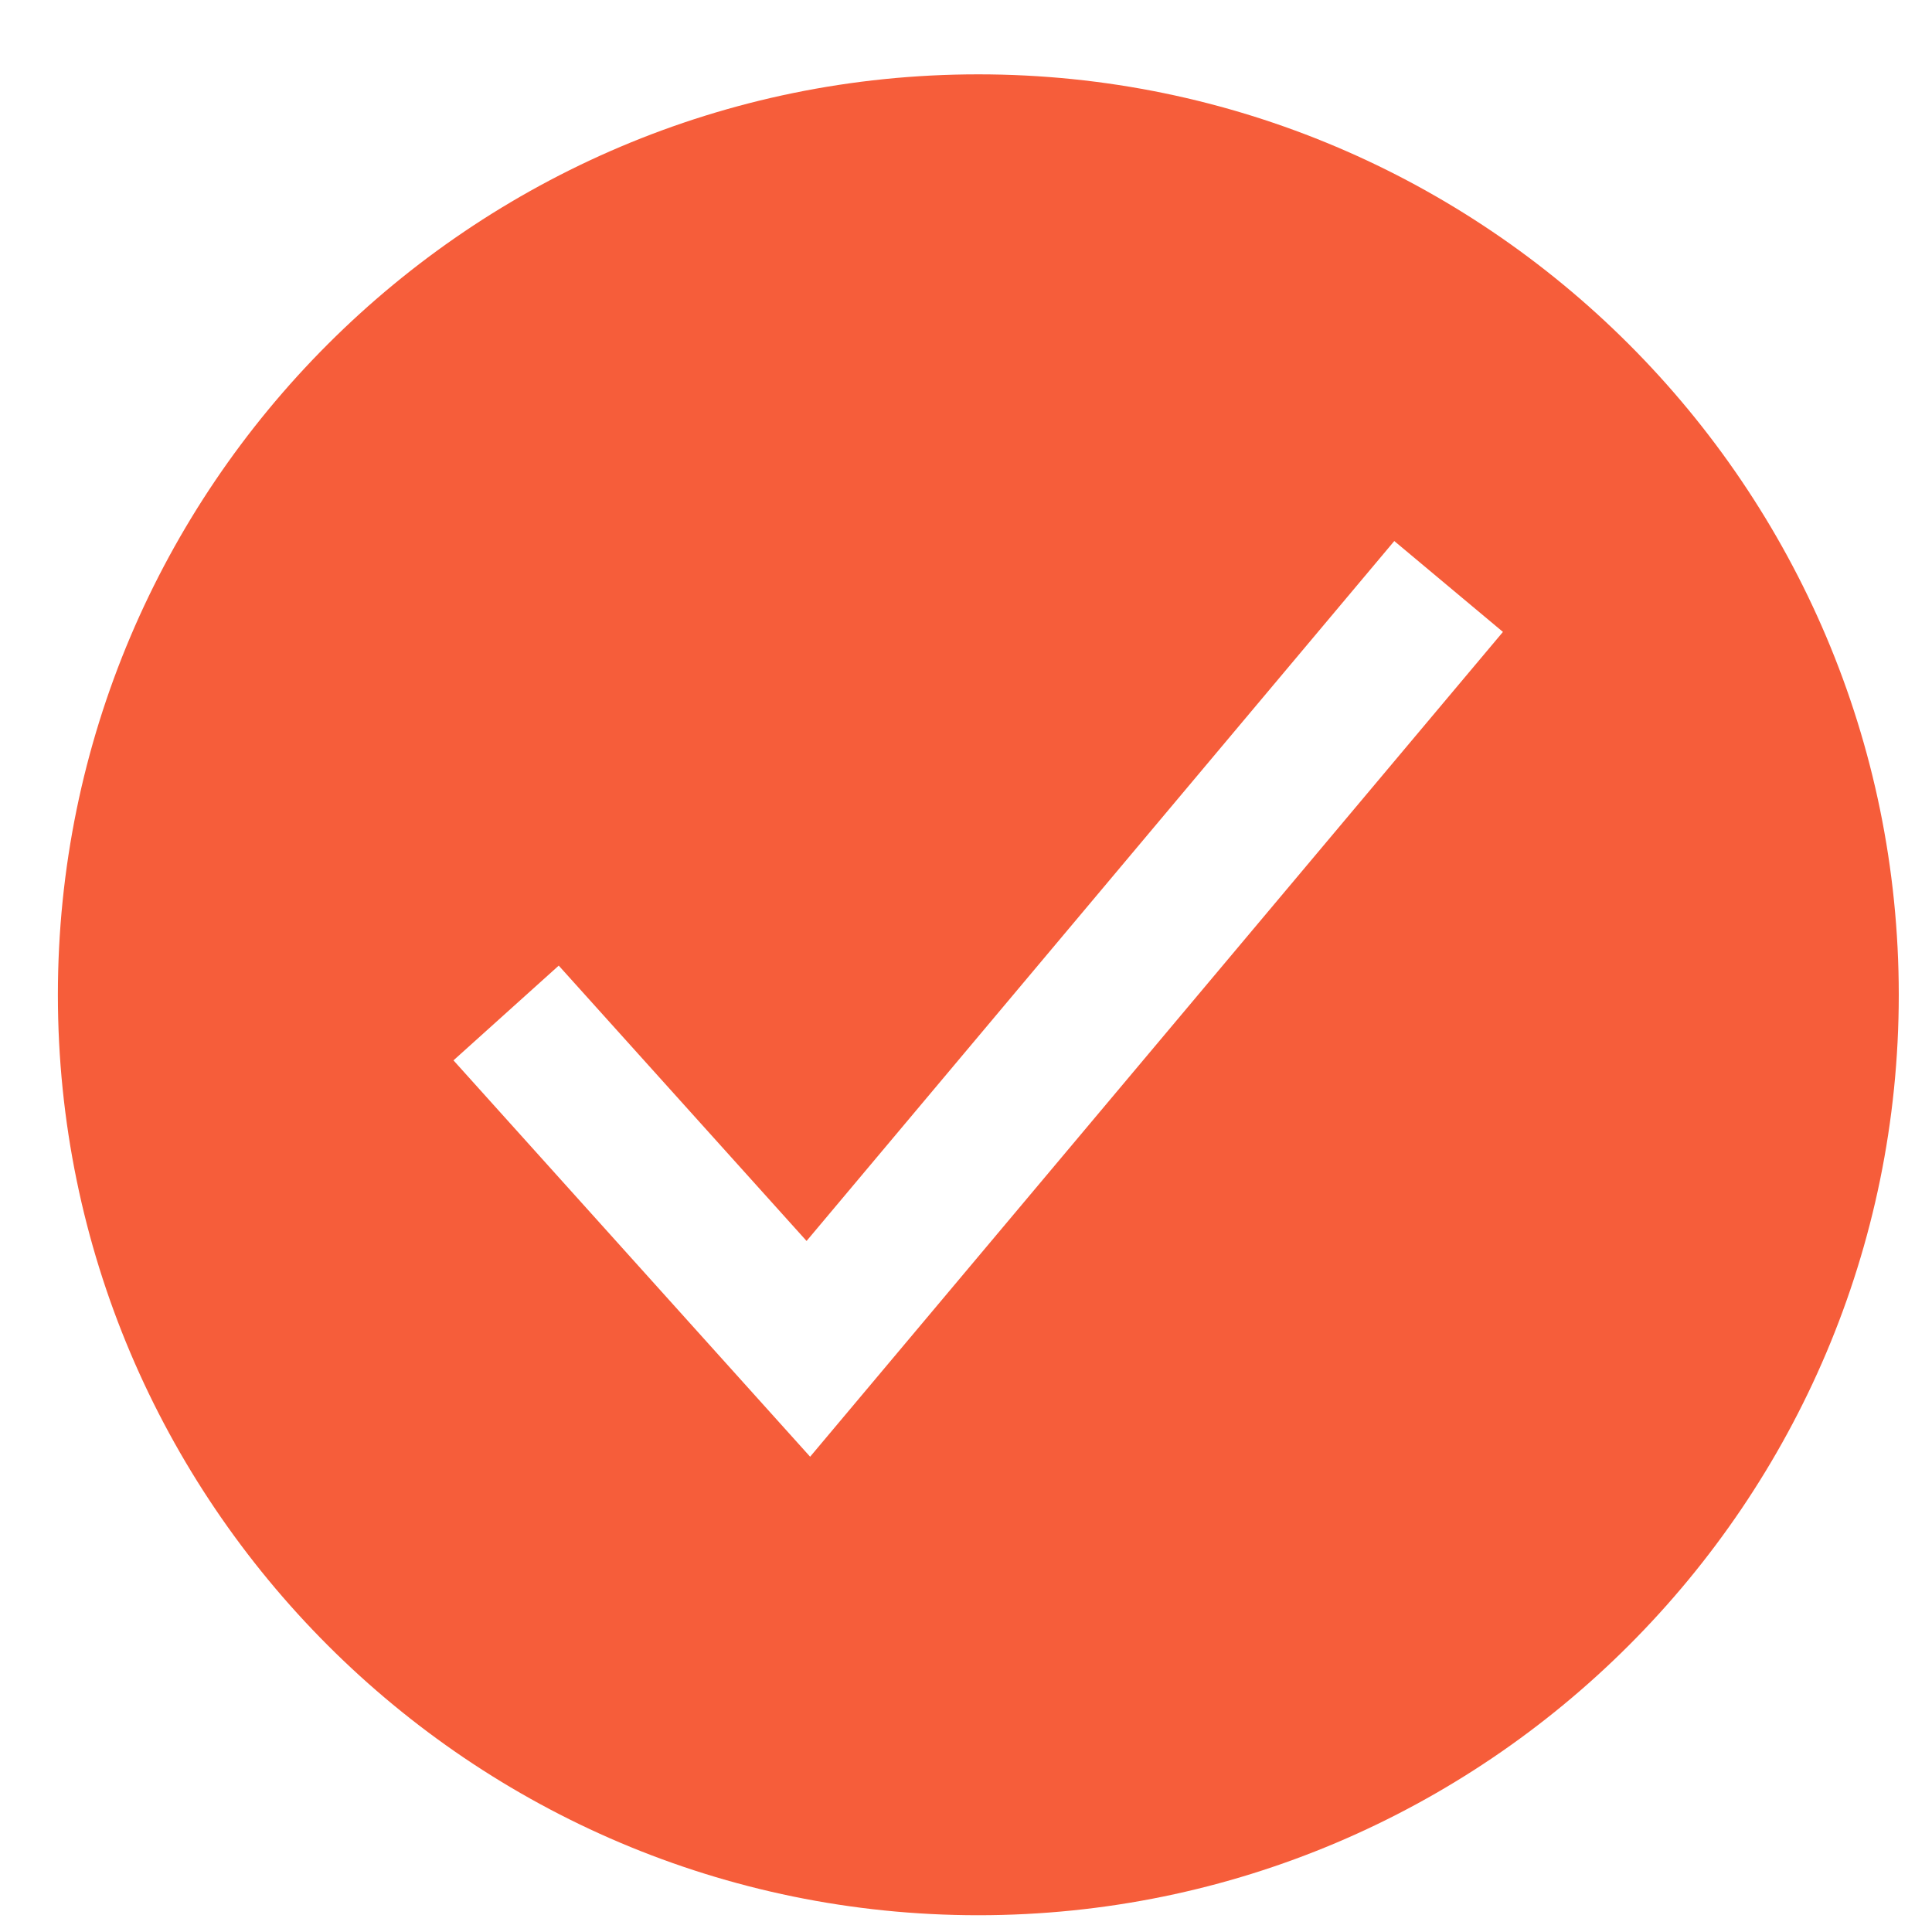 <svg width="25" height="25" viewBox="0 0 25 25" fill="none" xmlns="http://www.w3.org/2000/svg">
<path d="M12.659 0.962C6.092 0.962 0.749 6.305 0.749 12.873C0.749 19.44 6.092 24.783 12.659 24.783C19.227 24.783 24.57 19.44 24.57 12.873C24.57 6.305 19.227 0.962 12.659 0.962ZM10.483 18.85L5.868 13.721L7.23 12.495L10.437 16.058L18.042 7.001L19.448 8.177L10.483 18.85Z" fill="#F65D3A"/>
</svg>
